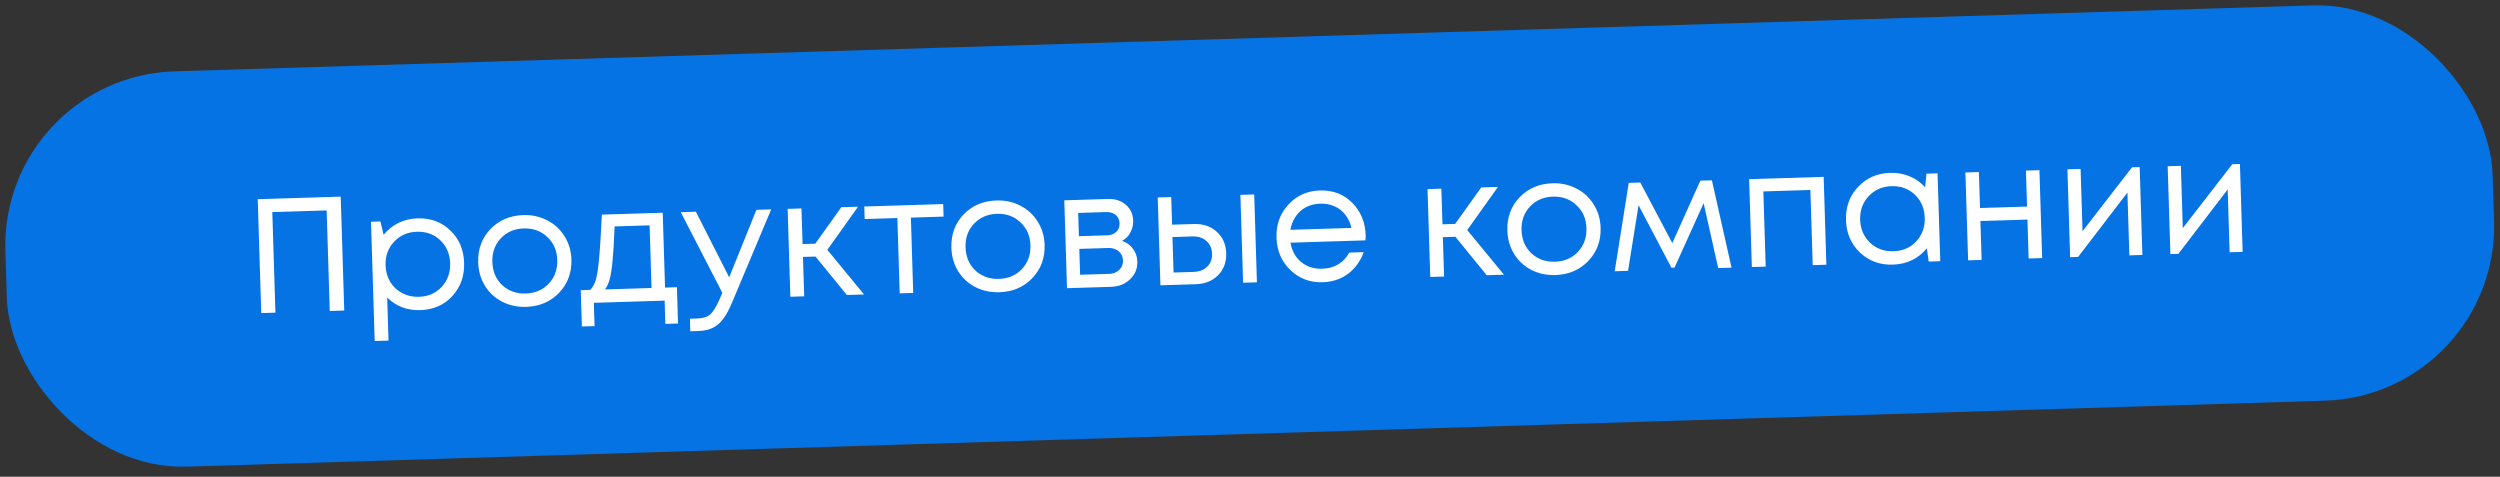 <?xml version="1.0" encoding="UTF-8"?> <svg xmlns="http://www.w3.org/2000/svg" width="215" height="41" viewBox="0 0 215 41" fill="none"><rect x="0" y="0" width="215" height="41" fill="#333333" stroke="none"/> <rect y="6.6" width="214.001" height="34.009" rx="15" transform="rotate(-1.767 0 6.6)" fill="#0673E4"></rect> <path d="M22.165 17.13L29.302 16.91L29.605 26.705L28.359 26.744L28.092 18.096L23.418 18.24L23.686 26.888L22.468 26.926L22.165 17.13ZM35.903 18.779C37.032 18.744 37.972 19.088 38.722 19.812C39.483 20.536 39.88 21.466 39.915 22.605C39.95 23.733 39.611 24.687 38.897 25.465C38.193 26.234 37.276 26.636 36.147 26.671C35.009 26.706 34.059 26.343 33.298 25.582L33.413 29.291L32.223 29.327L31.906 19.07L32.718 19.045L32.992 20.199C33.333 19.769 33.752 19.429 34.249 19.18C34.755 18.931 35.306 18.797 35.903 18.779ZM36.028 25.526C36.83 25.501 37.484 25.215 37.99 24.667C38.496 24.119 38.737 23.444 38.712 22.642C38.687 21.84 38.405 21.181 37.866 20.665C37.328 20.149 36.657 19.904 35.855 19.929C35.052 19.954 34.394 20.245 33.879 20.802C33.373 21.35 33.132 22.02 33.157 22.814C33.173 23.336 33.304 23.808 33.55 24.23C33.806 24.652 34.153 24.977 34.589 25.206C35.026 25.436 35.505 25.542 36.028 25.526ZM45.248 26.39C44.502 26.413 43.815 26.266 43.189 25.949C42.563 25.623 42.068 25.167 41.704 24.58C41.34 23.985 41.147 23.314 41.124 22.567C41.089 21.429 41.437 20.475 42.17 19.706C42.912 18.936 43.856 18.533 45.004 18.497C45.76 18.474 46.446 18.626 47.063 18.952C47.689 19.269 48.184 19.725 48.548 20.321C48.921 20.907 49.119 21.573 49.142 22.32C49.177 23.448 48.824 24.402 48.082 25.182C47.34 25.952 46.395 26.354 45.248 26.39ZM43.187 24.52C43.735 25.026 44.41 25.267 45.212 25.242C46.024 25.217 46.683 24.935 47.189 24.397C47.705 23.849 47.95 23.169 47.925 22.357C47.899 21.546 47.613 20.887 47.065 20.381C46.526 19.865 45.851 19.62 45.039 19.645C44.237 19.67 43.578 19.956 43.063 20.504C42.557 21.043 42.316 21.718 42.341 22.53C42.366 23.341 42.648 24.005 43.187 24.52ZM57.193 24.732L58.214 24.7L58.311 27.821L57.219 27.855L57.157 25.854L51.07 26.042L51.132 28.043L50.041 28.076L49.944 24.956L50.756 24.931C50.973 24.719 51.137 24.424 51.247 24.047C51.356 23.661 51.446 23.079 51.515 22.302C51.593 21.515 51.675 20.234 51.76 18.457L56.994 18.295L57.193 24.732ZM52.856 19.473C52.811 20.726 52.752 21.704 52.681 22.406C52.618 23.099 52.537 23.634 52.436 24.011C52.336 24.378 52.2 24.672 52.029 24.892L56.031 24.768L55.865 19.38L52.856 19.473ZM65.051 18.046L66.324 18.007L62.971 25.982C62.71 26.607 62.45 27.091 62.19 27.435C61.929 27.779 61.634 28.031 61.303 28.191C60.972 28.36 60.564 28.452 60.078 28.467L59.365 28.489L59.332 27.411L59.947 27.392C60.451 27.377 60.826 27.262 61.071 27.049C61.317 26.836 61.584 26.408 61.872 25.764L62.12 25.182L58.544 18.247L59.846 18.207L62.709 23.847L65.051 18.046ZM72.826 25.369L70.133 22.063L69.055 22.096L69.16 25.483L67.97 25.52L67.737 17.963L68.926 17.926L69.021 20.991L70.112 20.957L72.355 17.82L73.796 17.776L71.151 21.485L74.309 25.324L72.826 25.369ZM81.115 17.55L81.148 18.627L78.336 18.714L78.536 25.193L77.374 25.229L77.174 18.75L74.362 18.837L74.328 17.759L81.115 17.55ZM85.943 25.132C85.197 25.155 84.511 25.008 83.885 24.692C83.258 24.365 82.763 23.909 82.4 23.323C82.036 22.727 81.842 22.056 81.819 21.31C81.784 20.172 82.133 19.218 82.865 18.448C83.607 17.678 84.552 17.275 85.699 17.24C86.455 17.217 87.141 17.368 87.758 17.695C88.384 18.011 88.879 18.468 89.243 19.063C89.616 19.649 89.814 20.316 89.837 21.062C89.872 22.191 89.519 23.145 88.777 23.924C88.035 24.694 87.091 25.097 85.943 25.132ZM83.882 23.263C84.43 23.769 85.106 24.009 85.908 23.985C86.719 23.96 87.378 23.678 87.885 23.139C88.4 22.591 88.645 21.911 88.62 21.099C88.595 20.288 88.308 19.629 87.76 19.123C87.222 18.608 86.546 18.362 85.735 18.387C84.933 18.412 84.274 18.699 83.758 19.247C83.252 19.785 83.011 20.46 83.037 21.272C83.062 22.084 83.344 22.747 83.882 23.263ZM96.496 20.716C96.883 20.844 97.194 21.068 97.428 21.388C97.671 21.707 97.799 22.072 97.812 22.482C97.83 23.089 97.622 23.599 97.187 24.014C96.76 24.429 96.216 24.647 95.554 24.667L91.762 24.784L91.528 17.228L95.278 17.112C95.903 17.093 96.418 17.259 96.821 17.611C97.223 17.953 97.433 18.404 97.451 18.964C97.459 19.216 97.424 19.455 97.347 19.681C97.27 19.908 97.159 20.112 97.016 20.294C96.871 20.466 96.698 20.607 96.496 20.716ZM96.282 19.21C96.272 18.902 96.162 18.663 95.951 18.492C95.74 18.312 95.472 18.227 95.145 18.237L92.724 18.311L92.786 20.312L95.207 20.238C95.543 20.227 95.806 20.131 95.996 19.947C96.196 19.754 96.291 19.509 96.282 19.21ZM95.379 23.552C95.613 23.545 95.821 23.492 96.005 23.392C96.198 23.284 96.343 23.144 96.44 22.973C96.537 22.802 96.583 22.614 96.577 22.408C96.57 22.194 96.513 22.004 96.405 21.839C96.297 21.665 96.144 21.535 95.945 21.448C95.755 21.36 95.539 21.32 95.297 21.327L92.82 21.404L92.889 23.629L95.379 23.552ZM102.674 19.265C103.467 19.24 104.122 19.463 104.641 19.932C105.16 20.392 105.431 21.01 105.455 21.784C105.478 22.54 105.245 23.168 104.757 23.668C104.268 24.16 103.627 24.418 102.834 24.442L99.797 24.536L99.564 16.98L100.725 16.944L100.798 19.323L102.674 19.265ZM106.672 16.76L107.862 16.723L108.095 24.279L106.906 24.316L106.672 16.76ZM102.647 23.383C103.141 23.368 103.533 23.216 103.823 22.927C104.113 22.638 104.251 22.269 104.237 21.822C104.223 21.364 104.063 21 103.755 20.73C103.448 20.45 103.047 20.318 102.552 20.333L100.831 20.386L100.926 23.437L102.647 23.383ZM117.448 20.237C117.451 20.339 117.446 20.484 117.433 20.671L110.982 20.871C111.097 21.567 111.404 22.123 111.902 22.537C112.4 22.942 113.004 23.133 113.713 23.111C114.235 23.095 114.693 22.969 115.088 22.733C115.491 22.487 115.807 22.15 116.037 21.723L117.282 21.684C116.989 22.478 116.532 23.104 115.912 23.562C115.291 24.011 114.57 24.247 113.749 24.273C112.657 24.307 111.731 23.957 110.971 23.224C110.211 22.491 109.813 21.565 109.779 20.446C109.744 19.317 110.083 18.368 110.797 17.599C111.511 16.82 112.413 16.414 113.505 16.381C114.634 16.346 115.564 16.7 116.297 17.443C117.03 18.186 117.413 19.117 117.448 20.237ZM113.54 17.514C113.092 17.528 112.684 17.629 112.317 17.818C111.958 18.006 111.663 18.273 111.431 18.616C111.198 18.95 111.047 19.333 110.976 19.764L116.224 19.602C116.126 19.166 115.951 18.789 115.698 18.47C115.445 18.142 115.134 17.899 114.765 17.742C114.396 17.576 113.988 17.5 113.54 17.514ZM127.856 23.669L125.163 20.363L124.086 20.396L124.19 23.782L123.001 23.819L122.767 16.262L123.957 16.226L124.051 19.29L125.143 19.257L127.385 16.12L128.826 16.075L126.182 19.785L129.34 23.623L127.856 23.669ZM133.758 23.655C133.012 23.678 132.326 23.531 131.7 23.214C131.073 22.888 130.578 22.431 130.215 21.845C129.851 21.249 129.657 20.578 129.634 19.832C129.599 18.694 129.948 17.74 130.68 16.97C131.422 16.201 132.367 15.798 133.514 15.762C134.27 15.739 134.956 15.89 135.573 16.217C136.2 16.534 136.695 16.99 137.058 17.586C137.431 18.172 137.629 18.838 137.652 19.584C137.687 20.713 137.334 21.667 136.592 22.446C135.85 23.216 134.906 23.619 133.758 23.655ZM131.698 21.785C132.245 22.291 132.921 22.532 133.723 22.507C134.534 22.482 135.193 22.2 135.7 21.662C136.215 21.113 136.46 20.434 136.435 19.622C136.41 18.81 136.123 18.151 135.576 17.646C135.037 17.13 134.361 16.885 133.55 16.91C132.748 16.935 132.089 17.221 131.573 17.769C131.067 18.308 130.827 18.983 130.852 19.794C130.877 20.606 131.159 21.27 131.698 21.785ZM148.912 23.018L147.764 23.054L146.513 17.476L144.009 23.016L143.743 23.024L140.916 17.649L140.012 23.293L138.864 23.329L140.072 15.728L141.066 15.697L143.818 20.907L146.229 15.537L147.223 15.507L148.912 23.018ZM150.426 15.408L156.835 15.21L157.068 22.766L155.893 22.802L155.693 16.338L151.649 16.462L151.849 22.927L150.659 22.964L150.426 15.408ZM165.677 14.937L166.629 14.907L166.862 22.463L165.869 22.494L165.707 21.351C165.366 21.781 164.942 22.121 164.436 22.37C163.939 22.61 163.388 22.739 162.781 22.758C161.671 22.792 160.731 22.448 159.962 21.724C159.192 20.992 158.79 20.061 158.755 18.932C158.72 17.803 159.064 16.854 159.788 16.085C160.511 15.306 161.427 14.9 162.537 14.865C163.153 14.846 163.716 14.946 164.227 15.163C164.748 15.381 165.192 15.694 165.559 16.103L165.677 14.937ZM160.818 20.871C161.366 21.387 162.041 21.632 162.844 21.607C163.646 21.582 164.3 21.296 164.806 20.748C165.312 20.2 165.553 19.525 165.528 18.723C165.503 17.921 165.221 17.262 164.682 16.746C164.144 16.23 163.473 15.985 162.671 16.01C161.868 16.035 161.21 16.326 160.695 16.883C160.189 17.431 159.948 18.102 159.973 18.895C159.997 19.688 160.279 20.346 160.818 20.871ZM174.23 14.672L175.391 14.636L175.625 22.193L174.464 22.229L174.36 18.884L170.316 19.009L170.419 22.354L169.258 22.39L169.024 14.833L170.186 14.797L170.281 17.89L174.326 17.765L174.23 14.672ZM183.353 14.39L184.011 14.37L184.244 21.926L183.125 21.961L182.958 16.559L178.717 22.097L178.031 22.118L177.798 14.562L178.931 14.527L179.097 19.886L183.353 14.39ZM191.976 14.124L192.634 14.104L192.867 21.66L191.748 21.695L191.581 16.293L187.34 21.831L186.654 21.852L186.42 14.296L187.554 14.261L187.72 19.62L191.976 14.124Z" fill="white"></path> </svg> 